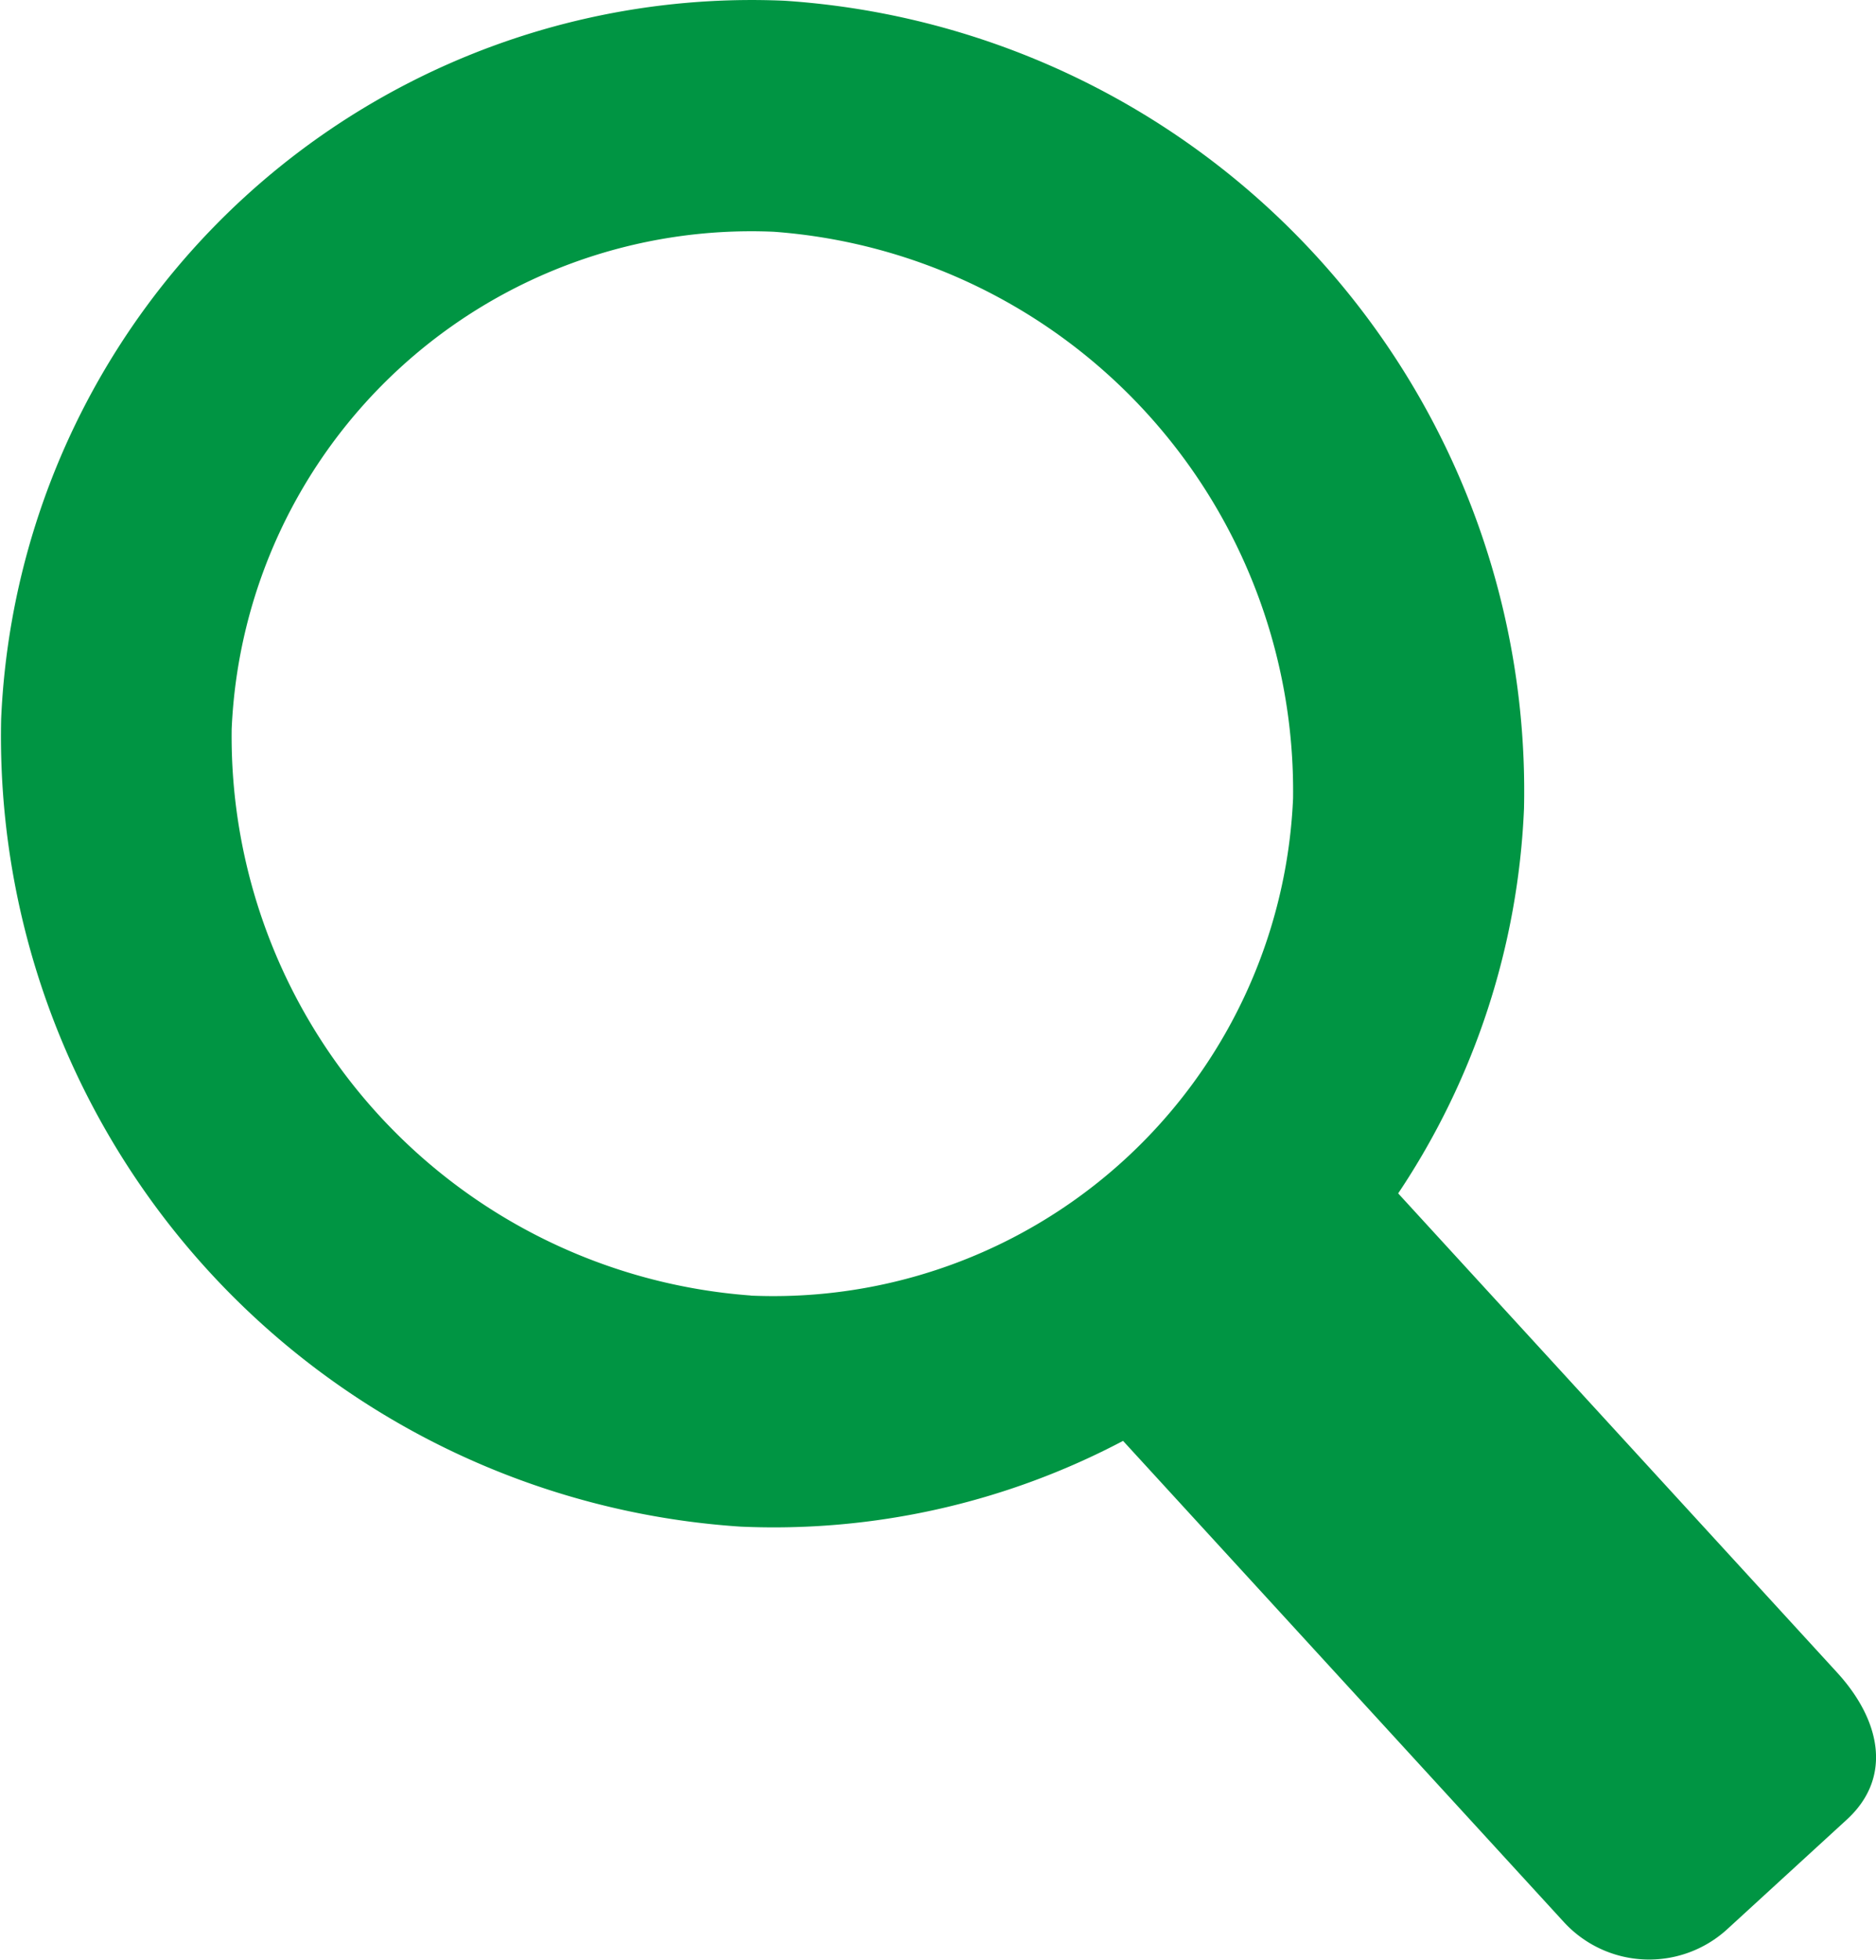 <svg xmlns="http://www.w3.org/2000/svg" width="18.009" height="18.805" viewBox="0 0 18.009 18.805"><path d="M1370.191,28.351l-4.209-4.593a7.183,7.183,0,0,0,1.208-3.694,7.6,7.6,0,0,0-7.1-7.751,7.212,7.212,0,0,0-7.519,6.893,7.6,7.6,0,0,0,7.1,7.75,7.182,7.182,0,0,0,3.67-.823l4.232,4.618a1.111,1.111,0,0,0,1.568.068l1.146-1.05C1370.739,29.356,1370.605,28.8,1370.191,28.351Zm-10.424-3.613a5.38,5.38,0,0,1-4.983-5.437,4.993,4.993,0,0,1,5.205-4.771,5.381,5.381,0,0,1,4.984,5.437A4.993,4.993,0,0,1,1359.767,24.739Z" transform="translate(-1352.56 -12.306)" fill="#009543"/></svg>